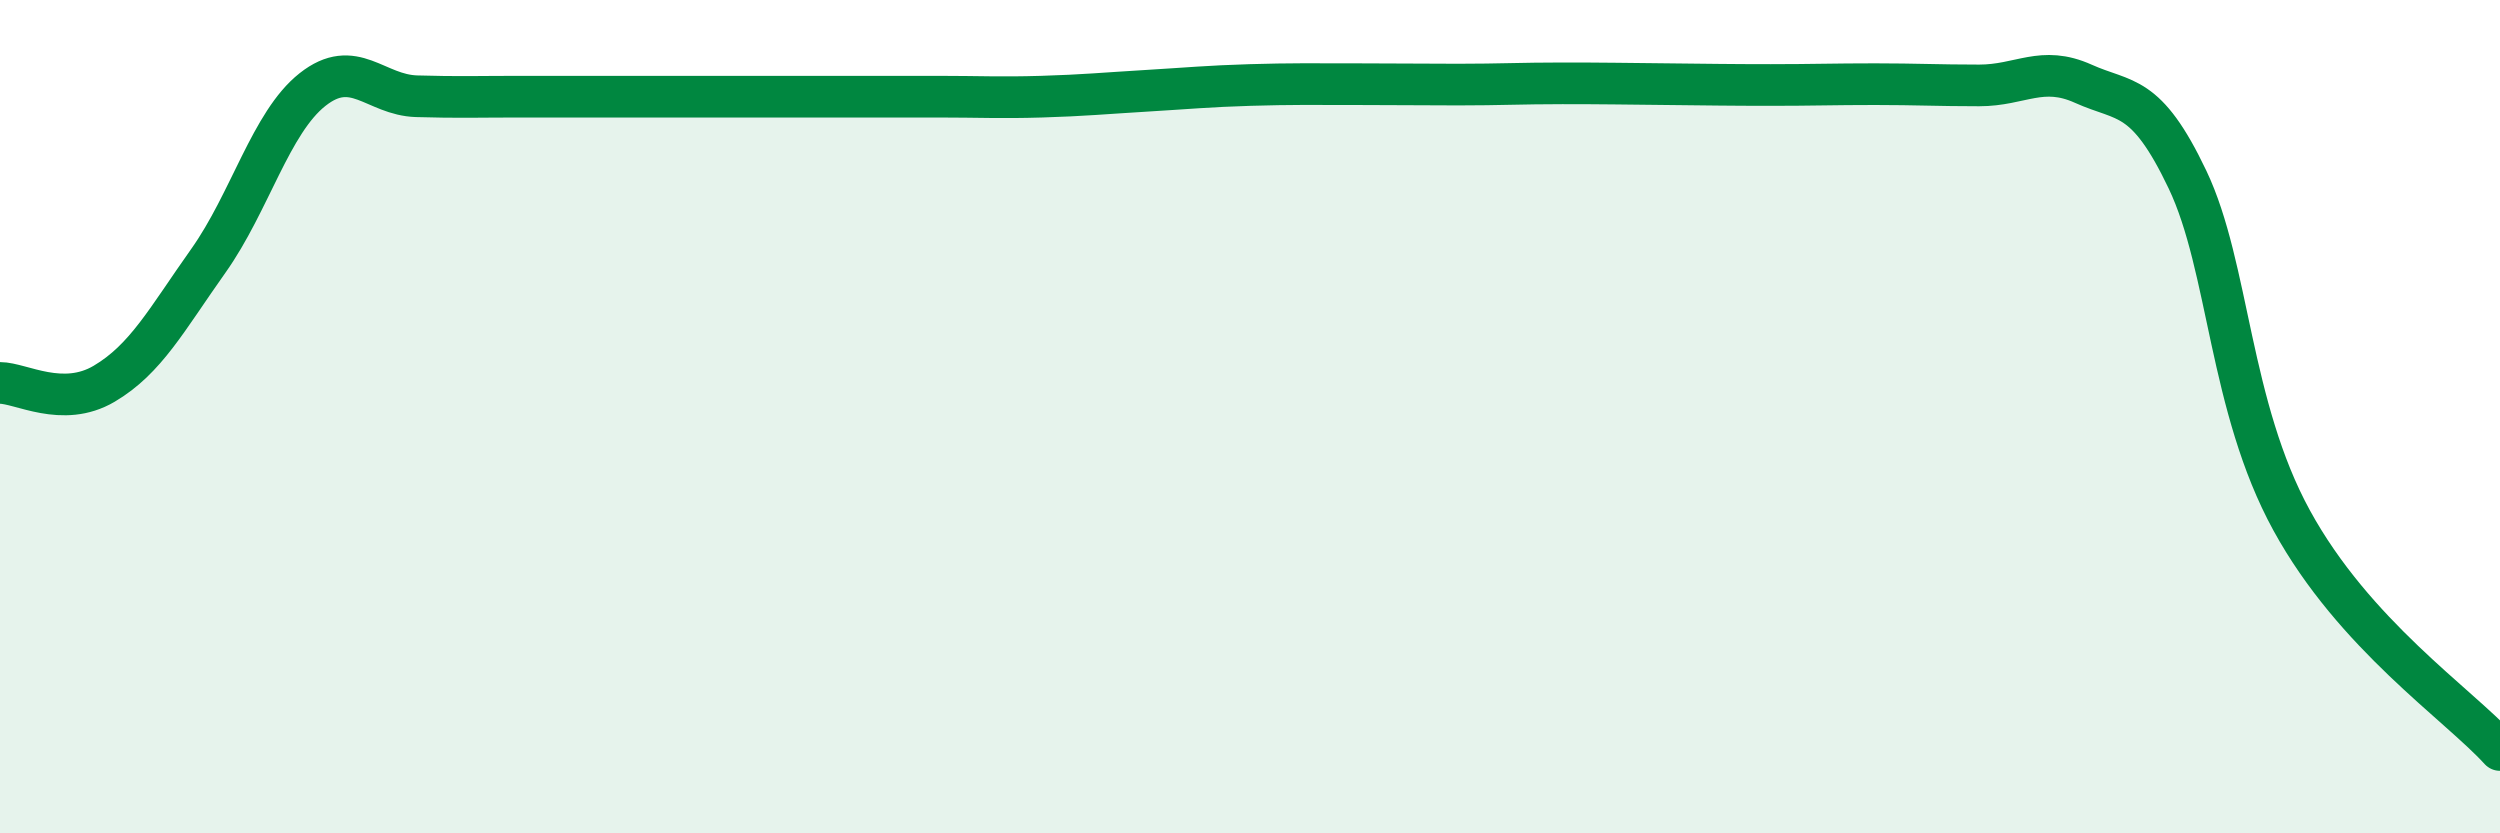 
    <svg width="60" height="20" viewBox="0 0 60 20" xmlns="http://www.w3.org/2000/svg">
      <path
        d="M 0,9.19 C 0.5,9.19 1.5,9.8 2.5,9.21 C 3.5,8.62 4,7.67 5,6.26 C 6,4.85 6.5,2.94 7.5,2.15 C 8.5,1.36 9,2.28 10,2.31 C 11,2.34 11.5,2.32 12.5,2.32 C 13.5,2.32 14,2.32 15,2.32 C 16,2.32 16.5,2.32 17.5,2.32 C 18.5,2.32 19,2.32 20,2.32 C 21,2.32 21.5,2.32 22.5,2.32 C 23.5,2.32 24,2.35 25,2.32 C 26,2.29 26.5,2.24 27.5,2.18 C 28.5,2.12 29,2.07 30,2.04 C 31,2.01 31.5,2.02 32.5,2.02 C 33.5,2.02 34,2.03 35,2.03 C 36,2.03 36.5,2 37.5,2 C 38.5,2 39,2.01 40,2.02 C 41,2.03 41.5,2.04 42.5,2.04 C 43.5,2.04 44,2.02 45,2.02 C 46,2.02 46.5,2.05 47.5,2.05 C 48.5,2.05 49,1.56 50,2.01 C 51,2.46 51.5,2.21 52.5,4.31 C 53.5,6.41 53.5,9.75 55,12.49 C 56.5,15.23 59,16.9 60,18L60 20L0 20Z"
        fill="#008740"
        opacity="0.1"
        stroke-linecap="round"
        stroke-linejoin="round"
      />
      <path
        d="M 0,9.19 C 0.5,9.19 1.5,9.8 2.5,9.21 C 3.5,8.62 4,7.67 5,6.26 C 6,4.85 6.5,2.94 7.5,2.15 C 8.5,1.36 9,2.28 10,2.31 C 11,2.34 11.5,2.32 12.5,2.32 C 13.5,2.32 14,2.32 15,2.32 C 16,2.32 16.5,2.32 17.5,2.32 C 18.5,2.32 19,2.32 20,2.32 C 21,2.32 21.5,2.32 22.5,2.32 C 23.5,2.32 24,2.35 25,2.32 C 26,2.29 26.5,2.24 27.5,2.18 C 28.5,2.12 29,2.07 30,2.04 C 31,2.01 31.5,2.02 32.5,2.02 C 33.5,2.02 34,2.03 35,2.03 C 36,2.03 36.5,2 37.5,2 C 38.5,2 39,2.01 40,2.02 C 41,2.03 41.5,2.04 42.5,2.04 C 43.5,2.04 44,2.02 45,2.02 C 46,2.02 46.5,2.05 47.5,2.05 C 48.5,2.05 49,1.56 50,2.01 C 51,2.46 51.5,2.21 52.5,4.31 C 53.5,6.41 53.5,9.75 55,12.49 C 56.5,15.23 59,16.9 60,18"
        stroke="#008740"
        stroke-width="1"
        fill="none"
        stroke-linecap="round"
        stroke-linejoin="round"
      />
    </svg>
  